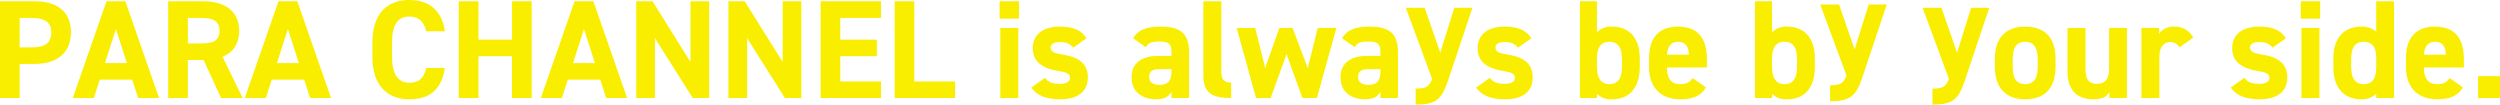 <svg xmlns="http://www.w3.org/2000/svg" viewBox="0 0 799.563 33.447"><defs><style>.cls-1{fill:#faee00;}</style></defs><g id="レイヤー_2" data-name="レイヤー 2"><g id="レイヤー_1-2" data-name="レイヤー 1"><path class="cls-1" d="M6.291,20.449V31.347H0V.403H11.1c7.145,0,11.594,3.273,11.594,9.911,0,6.547-4.404,10.135-11.594,10.135Zm3.91-5.292c4.359,0,6.202-1.524,6.202-4.843,0-2.96-1.843-4.574-6.202-4.574H6.291v9.417Z"/><path class="cls-1" d="M23.279,31.347,34.064.403h6.022L50.871,31.347H44.175l-1.887-5.875H31.907L30.02,31.347Zm10.291-11.167h7.01L37.075,9.282Z"/><path class="cls-1" d="M70.689,31.347,65.117,19.193H60.084V31.347H53.793V.403H64.893c7.145,0,11.594,3.184,11.594,9.462,0,4.171-1.932,6.906-5.303,8.297l6.426,13.185ZM64.308,13.901c3.73,0,5.887-.807,5.887-4.036,0-3.229-2.157-4.125-5.887-4.125H60.084v8.161Z"/><path class="cls-1" d="M78.285,31.347,89.07.403h6.022l10.785,30.943h-6.696l-1.887-5.875H86.913l-1.887,5.875Zm10.291-11.167h7.01L92.081,9.282Z"/><path class="cls-1" d="M136.301,10c-.584-2.915-2.292-4.709-5.347-4.709-3.64,0-5.572,2.467-5.572,8.387v4.395c0,5.74,1.932,8.387,5.572,8.387,3.146,0,4.673-1.57,5.347-4.709h5.977c-1.034,6.951-4.943,10-11.324,10-6.965,0-11.864-4.215-11.864-13.678V13.678C119.09,4.125,123.988,0,130.954,0c6.156,0,10.335,3.229,11.369,10Z"/><path class="cls-1" d="M153.02,12.69h10.74V.403h6.291V31.347h-6.291V17.982H153.02V31.347H146.728V.403h6.292Z"/><path class="cls-1" d="M172.973,31.347,183.758.403h6.022l10.785,30.943h-6.696l-1.887-5.875H181.601l-1.887,5.875Zm10.291-11.167h7.01L186.769,9.282Z"/><path class="cls-1" d="M226.809.403V31.347h-5.257L209.463,12.197V31.347h-5.977V.403h5.213l12.133,19.418V.403Z"/><path class="cls-1" d="M256.29.403V31.347h-5.257L238.944,12.197V31.347h-5.977V.403h5.213l12.133,19.418V.403Z"/><path class="cls-1" d="M281.771.403V5.74H268.739v6.95h11.684v5.292H268.739v8.072H281.771v5.292H262.448V.403Z"/><path class="cls-1" d="M292.422,26.055H305.454v5.292H286.131V.403h6.291Z"/><path class="cls-1" d="M319.701.403h6.201V5.964h-6.201Zm.225,8.521h5.752V31.347h-5.752Z"/><path class="cls-1" d="M343.249,15.247c-.989-1.166-1.977-1.794-4.404-1.794-1.483,0-2.831.448-2.831,1.749,0,1.346,1.213,1.839,3.595,2.197,5.527.853,8.313,2.96,8.313,7.399,0,4.306-3.011,6.951-8.808,6.951-4.583,0-7.37-1.121-9.302-3.722l4.404-3.14c.899,1.211,2.022,1.929,4.808,1.929,1.978,0,3.19-.673,3.19-1.839,0-1.39-.988-1.839-3.819-2.287-4.673-.763-8.089-2.735-8.089-7.265,0-4.261,3.056-6.906,8.673-6.906,3.685,0,6.741.852,8.493,3.722Z"/><path class="cls-1" d="M370.212,17.893h4.449V16.593c0-2.512-.764-3.319-4-3.319-2.202,0-3.28.314-4.224,1.794l-4.044-2.825c1.663-2.735,4.179-3.722,8.808-3.722,5.797,0,9.078,1.704,9.078,8.117v14.709h-5.617V29.373c-.899,1.525-2.247,2.377-4.854,2.377-4.673,0-7.909-2.466-7.909-7.04C361.899,19.956,365.494,17.893,370.212,17.893Zm4.449,4.216h-3.775c-2.337,0-3.37.763-3.37,2.512,0,1.704,1.303,2.511,3.28,2.511,2.606,0,3.865-1.121,3.865-4.17Z"/><path class="cls-1" d="M384.863.403h5.752V22.871c0,2.422.719,3.543,3.146,3.543v4.933c-6.066,0-8.897-1.569-8.897-7.176Z"/><path class="cls-1" d="M406.389,31.347h-4.674L395.514,8.924h5.932L404.636,21.75,409.175,8.924h4.224l4.853,12.871,3.19-12.871H427.419l-6.246,22.423h-4.628l-5.078-14.037Z"/><path class="cls-1" d="M437.038,17.893h4.449V16.593c0-2.512-.764-3.319-4-3.319-2.202,0-3.28.314-4.224,1.794l-4.044-2.825c1.663-2.735,4.179-3.722,8.808-3.722,5.797,0,9.078,1.704,9.078,8.117v14.709h-5.617V29.373c-.899,1.525-2.247,2.377-4.854,2.377-4.673,0-7.909-2.466-7.909-7.04C428.724,19.956,432.319,17.893,437.038,17.893Zm4.449,4.216h-3.775c-2.337,0-3.37.763-3.37,2.512,0,1.704,1.303,2.511,3.28,2.511,2.606,0,3.865-1.121,3.865-4.17Z"/><path class="cls-1" d="M455.643,2.504l4.988,14.351,4.494-14.351h5.797L463.058,25.958c-2.022,6.01-4,7.489-10.291,7.489V28.335c3.101,0,4.314-.493,5.258-3.095L449.621,2.504Z"/><path class="cls-1" d="M485.526,15.247c-.988-1.166-1.977-1.794-4.403-1.794-1.483,0-2.831.448-2.831,1.749,0,1.346,1.213,1.839,3.595,2.197,5.527.853,8.313,2.96,8.313,7.399,0,4.306-3.011,6.951-8.808,6.951-4.583,0-7.37-1.121-9.302-3.722l4.404-3.14c.899,1.211,2.022,1.929,4.808,1.929,1.978,0,3.19-.673,3.19-1.839,0-1.39-.988-1.839-3.819-2.287-4.673-.763-8.089-2.735-8.089-7.265,0-4.261,3.056-6.906,8.673-6.906,3.685,0,6.74.852,8.493,3.722Z"/><path class="cls-1" d="M510.738,10.314a6.342,6.342,0,0,1,4.853-1.794c5.393,0,8.853,3.498,8.853,10.225v2.69c0,6.145-2.921,10.314-8.853,10.314a6.228,6.228,0,0,1-4.853-1.749v1.346h-5.438V.403h5.438Zm7.998,10.942v-2.332c0-3.588-1.168-5.562-3.999-5.562s-3.999,1.974-3.999,5.562v2.332c0,3.229.988,5.65,3.999,5.65C517.838,26.907,518.736,24.485,518.736,21.257Z"/><path class="cls-1" d="M545.61,27.938c-1.573,2.735-4.18,3.812-8.224,3.812-6.74,0-9.976-4.35-9.976-10.135v-3.05c0-6.771,3.415-10.045,9.257-10.045,6.336,0,9.257,3.677,9.257,10.493v2.557H533.117c.046,3.095,1.034,5.337,4.225,5.337,2.382,0,3.146-.718,3.999-1.929ZM533.117,17.489h7.056c-.135-2.915-1.304-4.126-3.46-4.126C534.421,13.363,533.343,14.934,533.117,17.489Z"/><path class="cls-1" d="M566.733,10.314a6.342,6.342,0,0,1,4.853-1.794c5.393,0,8.853,3.498,8.853,10.225v2.69c0,6.145-2.921,10.314-8.853,10.314a6.228,6.228,0,0,1-4.853-1.749v1.346h-5.438V.403h5.438Zm7.998,10.942v-2.332c0-3.588-1.168-5.562-3.999-5.562s-3.999,1.974-3.999,5.562v2.332c0,3.229.988,5.65,3.999,5.65C573.833,26.907,574.731,24.485,574.731,21.257Z"/><path class="cls-1" d="M588.169,1.434l4.988,14.351,4.493-14.351h5.797L595.584,24.888c-2.022,6.01-4,7.489-10.291,7.489v-5.112c3.101,0,4.314-.493,5.258-3.095L582.147,1.434Z"/><path class="cls-1" d="M620.93,2.504,625.918,16.854l4.493-14.351H636.208L628.345,25.958c-2.022,6.01-4,7.489-10.291,7.489V28.335c3.101,0,4.314-.493,5.258-3.095L614.908,2.504Z"/><path class="cls-1" d="M657.419,21.436c0,6.145-2.921,10.314-9.706,10.314-6.516,0-9.706-4.036-9.706-10.314V18.745c0-6.727,3.55-10.225,9.706-10.225,6.246,0,9.706,3.498,9.706,10.225Zm-5.707-.179v-2.332c0-3.588-1.168-5.562-3.999-5.562s-4,1.974-4,5.562v2.332c0,3.229.81,5.65,4,5.65C650.858,26.907,651.712,24.485,651.712,21.257Z"/><path class="cls-1" d="M680.248,31.347h-5.617V29.463c-.943,1.525-2.156,2.287-5.122,2.287-4.539,0-8.269-2.242-8.269-8.834V8.924h5.752V22.063c0,3.543,1.258,4.754,3.64,4.754,2.651,0,3.909-1.614,3.909-4.709V8.924h5.707Z"/><path class="cls-1" d="M697.056,15.157a3.318,3.318,0,0,0-2.831-1.704c-2.157,0-3.595,1.569-3.595,4.709V31.347h-5.752V8.924h5.617v1.884a5.57,5.57,0,0,1,4.897-2.287,6.575,6.575,0,0,1,6.067,3.498Z"/><path class="cls-1" d="M726.851,15.247c-.988-1.166-1.978-1.794-4.403-1.794-1.483,0-2.831.448-2.831,1.749,0,1.346,1.213,1.839,3.595,2.197,5.527.853,8.313,2.96,8.313,7.399,0,4.306-3.011,6.951-8.808,6.951-4.584,0-7.37-1.121-9.303-3.722l4.404-3.14c.898,1.211,2.022,1.929,4.809,1.929,1.977,0,3.19-.673,3.19-1.839,0-1.39-.989-1.839-3.82-2.287-4.673-.763-8.088-2.735-8.088-7.265,0-4.261,3.056-6.906,8.673-6.906,3.685,0,6.74.852,8.493,3.722Z"/><path class="cls-1" d="M735.839.403H742.04V5.964h-6.201Zm.225,8.521h5.752V31.347h-5.752Z"/><path class="cls-1" d="M759.971.403h5.707V31.347h-5.707V30.046a6.736,6.736,0,0,1-4.808,1.704c-5.887,0-8.897-4.17-8.897-10.135v-3.05c0-6.547,3.55-10.045,8.897-10.045a7.137,7.137,0,0,1,4.808,1.569Zm0,20.854V18.431c0-3.273-1.303-5.067-3.999-5.067-2.831,0-3.999,1.974-3.999,5.562v2.332c0,3.229.898,5.65,3.999,5.65C759.207,26.907,759.971,24.485,759.971,21.257Z"/><path class="cls-1" d="M787.699,27.938C786.126,30.674,783.52,31.75,779.476,31.75c-6.74,0-9.976-4.35-9.976-10.135v-3.05c0-6.771,3.415-10.045,9.257-10.045,6.336,0,9.257,3.677,9.257,10.493v2.557H775.207c.045,3.095,1.033,5.337,4.224,5.337,2.382,0,3.146-.718,3.999-1.929ZM775.207,17.489h7.055c-.135-2.915-1.303-4.126-3.46-4.126C776.51,13.363,775.432,14.934,775.207,17.489Z"/><path class="cls-1" d="M799.563,31.347h-7.01V24.351h7.01Z"/></g></g></svg>